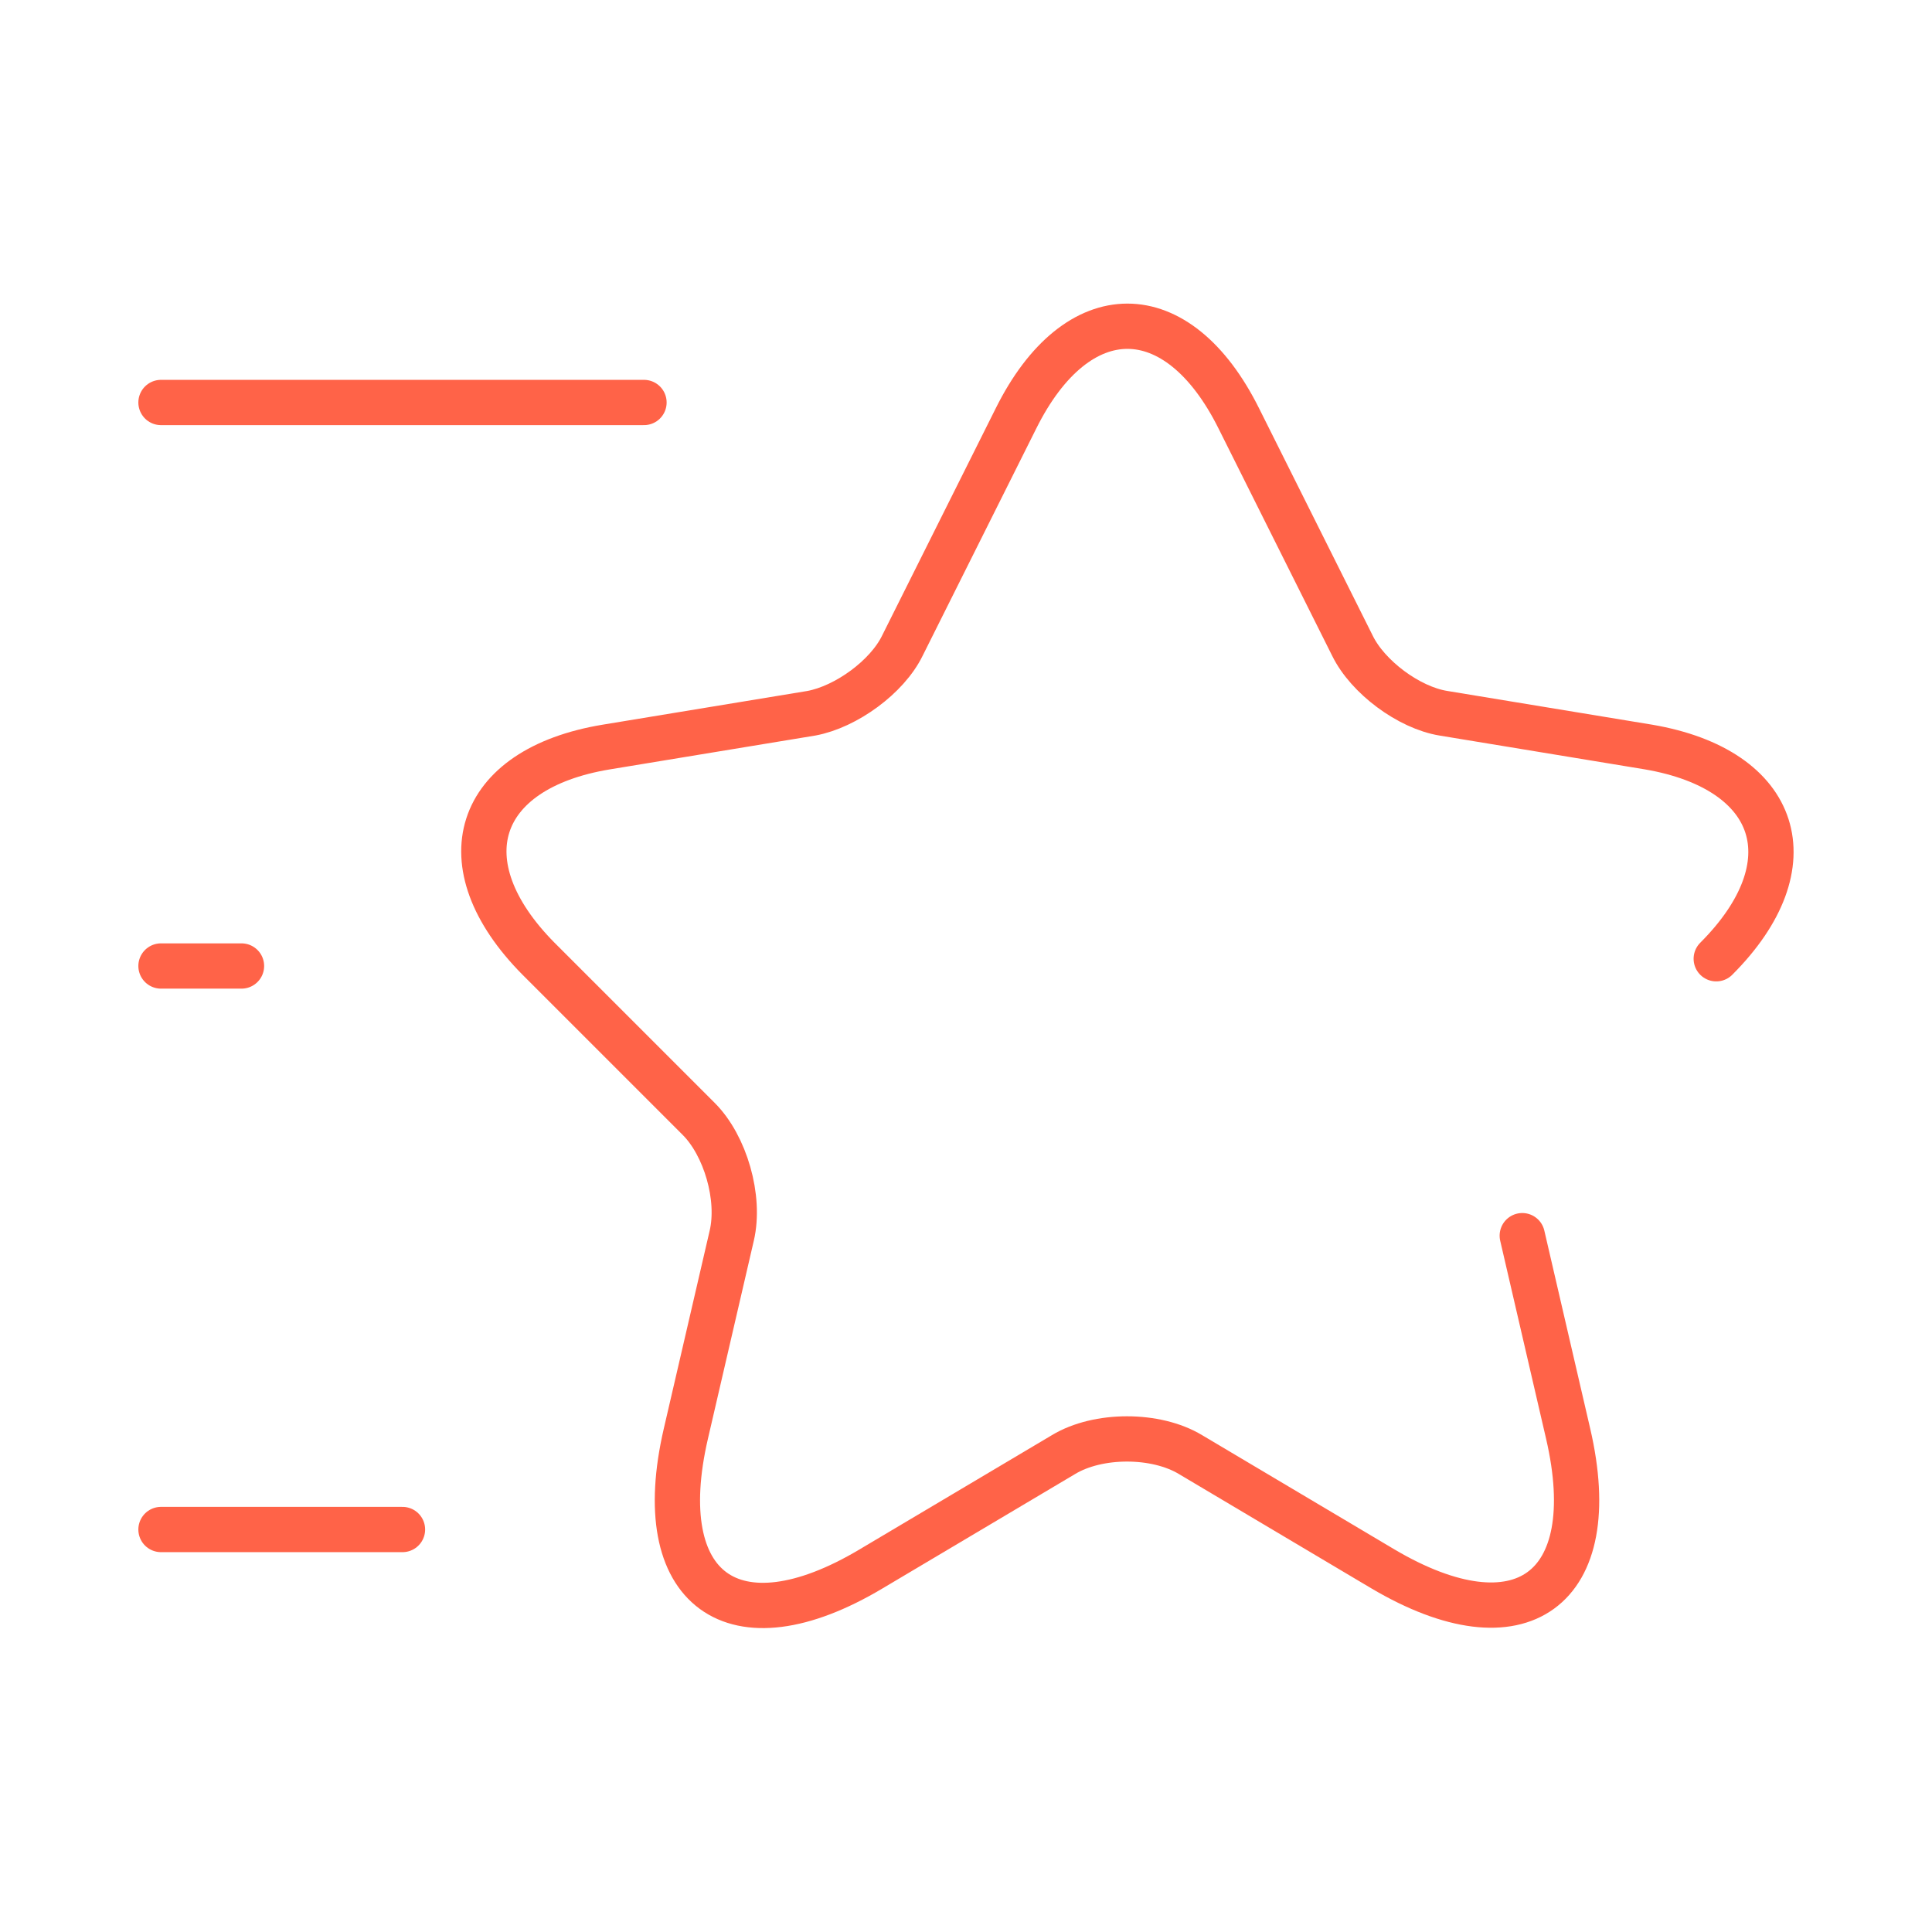 <svg width="64" height="64" viewBox="0 0 64 64" fill="none" xmlns="http://www.w3.org/2000/svg">
<path d="M56.853 31.76C59.973 28.64 58.96 25.493 54.613 24.747L47.813 23.627C46.667 23.44 45.307 22.427 44.8 21.387L41.04 13.867C39.013 9.787 35.68 9.787 33.653 13.867L29.893 21.387C29.387 22.427 28.027 23.413 26.88 23.627L20.08 24.747C15.733 25.467 14.72 28.613 17.84 31.76L23.147 37.067C24.027 37.947 24.533 39.68 24.24 40.933L22.72 47.493C21.52 52.667 24.293 54.693 28.853 51.973L35.227 48.187C36.373 47.493 38.293 47.493 39.44 48.187L45.813 51.973C50.373 54.667 53.147 52.667 51.947 47.493L50.427 40.933" stroke="#FF6348" stroke-width="1.5" stroke-linecap="round" stroke-linejoin="round"/>
<path d="M21.333 13.333H5.333" stroke="#FF6348" stroke-width="1.5" stroke-linecap="round" stroke-linejoin="round"/>
<path d="M13.333 50.667H5.333" stroke="#FF6348" stroke-width="1.5" stroke-linecap="round" stroke-linejoin="round"/>
<path d="M8 32H5.333" stroke="#FF6348" stroke-width="1.5" stroke-linecap="round" stroke-linejoin="round"/>
</svg>
